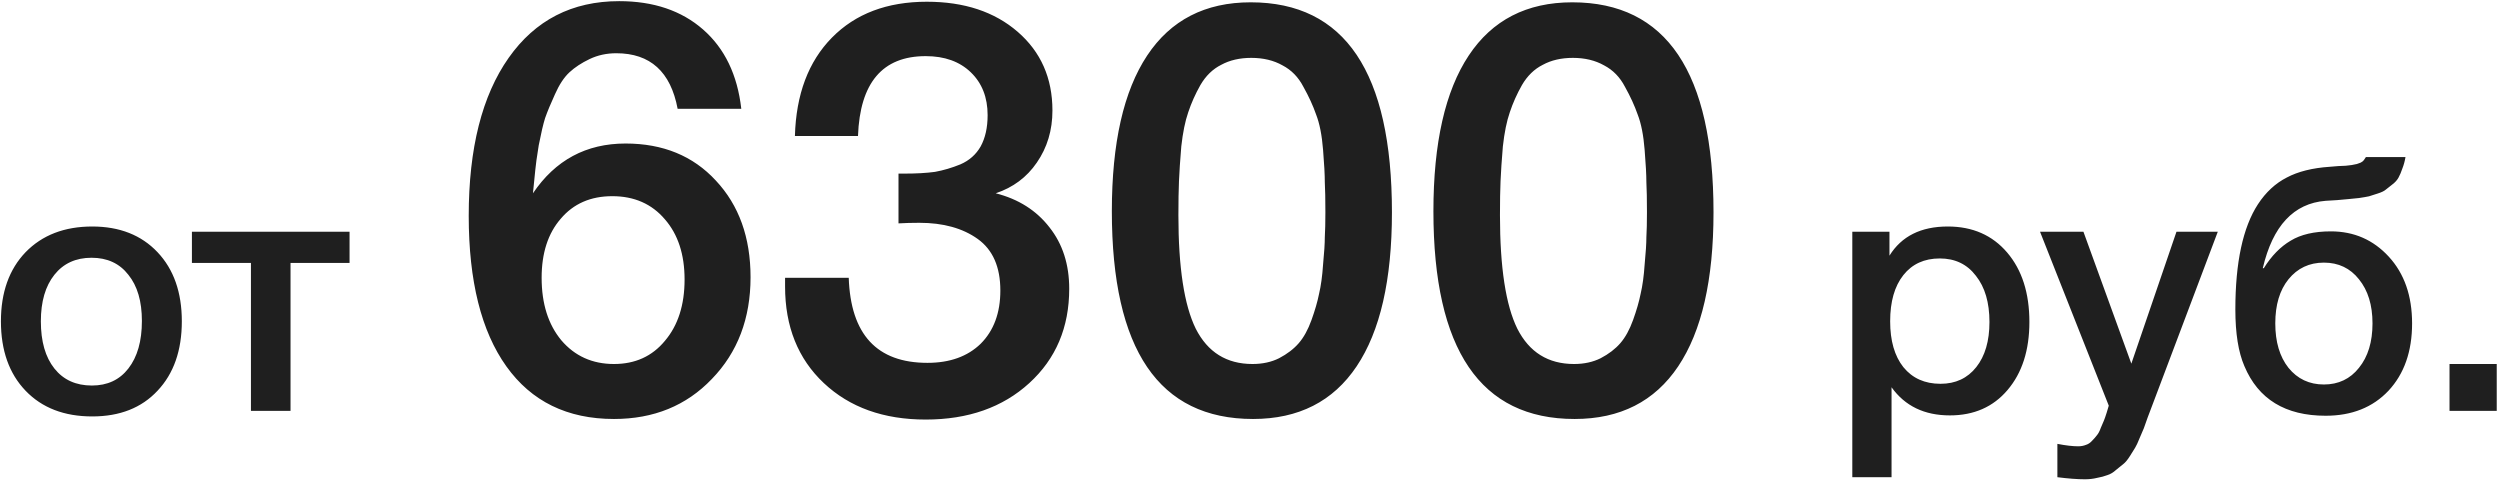 <?xml version="1.0" encoding="UTF-8"?> <svg xmlns="http://www.w3.org/2000/svg" width="432" height="83" viewBox="0 0 432 83" fill="none"> <path d="M15.94 39.14C20.66 39.14 24.42 40.62 27.22 43.58C30.02 46.54 31.42 50.52 31.42 55.52C31.42 60.56 30.02 64.56 27.22 67.52C24.46 70.48 20.7 71.96 15.94 71.96C11.1 71.96 7.26 70.48 4.42 67.52C1.58 64.56 0.16 60.56 0.16 55.52C0.16 50.52 1.58 46.54 4.42 43.58C7.3 40.62 11.14 39.14 15.94 39.14ZM22.18 47.48C20.66 45.52 18.54 44.54 15.82 44.54C13.1 44.54 10.96 45.52 9.4 47.48C7.84 49.44 7.06 52.12 7.06 55.52C7.06 59 7.84 61.72 9.4 63.68C10.96 65.64 13.12 66.62 15.88 66.62C18.56 66.62 20.66 65.64 22.18 63.68C23.74 61.68 24.52 58.94 24.52 55.46C24.52 52.06 23.74 49.4 22.18 47.48ZM60.403 45.44H50.203V71H43.363V45.44H33.163V40.04H60.403V45.44ZM128.095 18.8H117.095C115.895 12.4 112.361 9.2 106.495 9.2C104.828 9.2 103.295 9.533 101.895 10.2C100.495 10.867 99.328 11.633 98.394 12.5C97.461 13.367 96.628 14.633 95.894 16.3C95.161 17.9 94.594 19.267 94.195 20.4C93.861 21.467 93.495 23.033 93.094 25.1C92.761 27.167 92.561 28.6 92.495 29.4C92.428 30.2 92.294 31.533 92.094 33.4C95.961 27.667 101.295 24.8 108.095 24.8C114.561 24.8 119.761 26.933 123.695 31.2C127.695 35.467 129.695 41.033 129.695 47.9C129.695 55.033 127.461 60.9 122.995 65.5C118.595 70.1 112.961 72.4 106.095 72.4C98.028 72.4 91.828 69.367 87.495 63.3C83.161 57.233 80.995 48.567 80.995 37.3C80.995 25.633 83.294 16.533 87.894 10C92.495 3.467 98.861 0.2 106.995 0.2C112.928 0.2 117.761 1.833 121.495 5.1C125.228 8.367 127.428 12.933 128.095 18.8ZM105.795 33.9C102.061 33.9 99.094 35.2 96.894 37.8C94.695 40.333 93.594 43.733 93.594 48C93.594 52.467 94.728 56.067 96.995 58.8C99.328 61.533 102.361 62.9 106.095 62.9C109.761 62.9 112.695 61.567 114.895 58.9C117.161 56.233 118.295 52.7 118.295 48.3C118.295 43.967 117.161 40.5 114.895 37.9C112.628 35.233 109.595 33.9 105.795 33.9ZM137.361 23.5C137.561 16.3 139.694 10.633 143.761 6.5C147.828 2.367 153.294 0.3 160.161 0.3C166.628 0.3 171.861 2.033 175.861 5.5C179.861 8.967 181.861 13.5 181.861 19.1C181.861 22.5 180.961 25.5 179.161 28.1C177.428 30.633 175.061 32.4 172.061 33.4C175.994 34.4 179.094 36.367 181.361 39.3C183.628 42.167 184.761 45.7 184.761 49.9C184.761 56.567 182.461 62 177.861 66.2C173.261 70.4 167.294 72.5 159.961 72.5C152.694 72.5 146.828 70.4 142.361 66.2C137.894 62 135.661 56.433 135.661 49.5V48H146.661C146.994 57.8 151.528 62.7 160.261 62.7C164.128 62.7 167.194 61.6 169.461 59.4C171.728 57.133 172.861 54.067 172.861 50.2C172.861 46.133 171.561 43.167 168.961 41.3C166.361 39.433 162.994 38.5 158.861 38.5C157.594 38.5 156.394 38.533 155.261 38.6V30H156.261C158.328 30 160.094 29.9 161.561 29.7C163.028 29.433 164.494 29 165.961 28.4C167.494 27.733 168.661 26.7 169.461 25.3C170.261 23.833 170.661 22.033 170.661 19.9C170.661 16.833 169.694 14.367 167.761 12.5C165.828 10.633 163.228 9.7 159.961 9.7C152.494 9.7 148.594 14.3 148.261 23.5H137.361ZM216.127 0.4C232.394 0.4 240.527 12.5 240.527 36.7C240.527 48.367 238.494 57.233 234.427 63.3C230.361 69.367 224.394 72.4 216.527 72.4C200.261 72.4 192.127 60.433 192.127 36.5C192.127 24.7 194.161 15.733 198.227 9.6C202.294 3.467 208.261 0.4 216.127 0.4ZM216.227 10C214.227 10 212.494 10.4 211.027 11.2C209.561 11.933 208.361 13.1 207.427 14.7C206.561 16.233 205.861 17.8 205.327 19.4C204.794 20.933 204.394 22.9 204.127 25.3C203.927 27.7 203.794 29.7 203.727 31.3C203.661 32.833 203.627 34.8 203.627 37.2C203.627 46.2 204.627 52.733 206.627 56.8C208.694 60.867 211.961 62.9 216.427 62.9C218.161 62.9 219.694 62.567 221.027 61.9C222.427 61.167 223.561 60.3 224.427 59.3C225.294 58.3 226.027 56.967 226.627 55.3C227.227 53.633 227.661 52.133 227.927 50.8C228.261 49.4 228.494 47.7 228.627 45.7C228.827 43.633 228.927 42.067 228.927 41C228.994 39.867 229.027 38.433 229.027 36.7C229.027 34.433 228.994 32.7 228.927 31.5C228.927 30.233 228.827 28.367 228.627 25.9C228.427 23.367 228.027 21.333 227.427 19.8C226.894 18.267 226.161 16.667 225.227 15C224.361 13.333 223.161 12.1 221.627 11.3C220.094 10.433 218.294 10 216.227 10ZM271.694 0.4C287.96 0.4 296.094 12.5 296.094 36.7C296.094 48.367 294.06 57.233 289.994 63.3C285.927 69.367 279.96 72.4 272.094 72.4C255.827 72.4 247.694 60.433 247.694 36.5C247.694 24.7 249.727 15.733 253.794 9.6C257.86 3.467 263.827 0.4 271.694 0.4ZM271.794 10C269.794 10 268.06 10.4 266.594 11.2C265.127 11.933 263.927 13.1 262.994 14.7C262.127 16.233 261.427 17.8 260.894 19.4C260.36 20.933 259.96 22.9 259.694 25.3C259.494 27.7 259.36 29.7 259.294 31.3C259.227 32.833 259.194 34.8 259.194 37.2C259.194 46.2 260.194 52.733 262.194 56.8C264.26 60.867 267.527 62.9 271.994 62.9C273.727 62.9 275.26 62.567 276.594 61.9C277.994 61.167 279.127 60.3 279.994 59.3C280.86 58.3 281.594 56.967 282.194 55.3C282.794 53.633 283.227 52.133 283.494 50.8C283.827 49.4 284.06 47.7 284.194 45.7C284.394 43.633 284.494 42.067 284.494 41C284.56 39.867 284.594 38.433 284.594 36.7C284.594 34.433 284.56 32.7 284.494 31.5C284.494 30.233 284.394 28.367 284.194 25.9C283.994 23.367 283.594 21.333 282.994 19.8C282.46 18.267 281.727 16.667 280.794 15C279.927 13.333 278.727 12.1 277.194 11.3C275.66 10.433 273.86 10 271.794 10ZM326.499 40.04V44.18C328.579 40.82 331.939 39.14 336.579 39.14C340.859 39.14 344.279 40.64 346.839 43.64C349.399 46.64 350.679 50.64 350.679 55.64C350.679 60.52 349.419 64.44 346.899 67.4C344.419 70.32 341.099 71.78 336.939 71.78C332.539 71.78 329.179 70.16 326.859 66.92V82.46H320.079V40.04H326.499ZM335.199 44.66C332.519 44.66 330.419 45.62 328.899 47.54C327.379 49.46 326.619 52.12 326.619 55.52C326.619 58.88 327.379 61.52 328.899 63.44C330.459 65.36 332.599 66.32 335.319 66.32C337.919 66.32 339.979 65.36 341.499 63.44C343.019 61.52 343.779 58.92 343.779 55.64C343.779 52.28 342.999 49.62 341.439 47.66C339.919 45.66 337.839 44.66 335.199 44.66ZM383.236 40.04L371.776 70.4C371.656 70.68 371.436 71.26 371.116 72.14C370.796 73.06 370.576 73.68 370.456 74C370.336 74.32 370.096 74.88 369.736 75.68C369.416 76.48 369.156 77.04 368.956 77.36C368.756 77.68 368.456 78.16 368.056 78.8C367.656 79.44 367.276 79.9 366.916 80.18C366.596 80.46 366.176 80.8 365.656 81.2C365.176 81.64 364.676 81.94 364.156 82.1C363.636 82.3 363.036 82.46 362.356 82.58C361.716 82.74 361.016 82.82 360.256 82.82C358.976 82.82 357.396 82.7 355.516 82.46V76.7C356.956 76.98 358.156 77.12 359.116 77.12C359.596 77.12 360.036 77.04 360.436 76.88C360.836 76.76 361.196 76.52 361.516 76.16C361.836 75.84 362.116 75.52 362.356 75.2C362.596 74.92 362.816 74.5 363.016 73.94C363.256 73.42 363.436 73 363.556 72.68C363.676 72.4 363.836 71.94 364.036 71.3C364.236 70.66 364.356 70.26 364.396 70.1L352.516 40.04H360.016L368.296 62.84L376.096 40.04H383.236ZM416.809 55.88C416.809 60.72 415.449 64.6 412.729 67.52C410.009 70.4 406.389 71.84 401.869 71.84C394.909 71.84 390.229 68.98 387.829 63.26C386.789 60.86 386.269 57.6 386.269 53.48C386.269 45.36 387.569 39.3 390.169 35.3C391.529 33.22 393.189 31.68 395.149 30.68C397.109 29.64 399.589 29.02 402.589 28.82C402.949 28.78 403.429 28.74 404.029 28.7C404.669 28.66 405.109 28.64 405.349 28.64C405.629 28.6 405.969 28.56 406.369 28.52C406.809 28.44 407.109 28.38 407.269 28.34C407.469 28.26 407.689 28.18 407.929 28.1C408.169 27.98 408.349 27.84 408.469 27.68C408.589 27.52 408.709 27.34 408.829 27.14H415.669C415.549 27.86 415.369 28.52 415.129 29.12C414.929 29.72 414.709 30.24 414.469 30.68C414.229 31.12 413.869 31.52 413.389 31.88C412.949 32.24 412.569 32.54 412.249 32.78C411.969 33.02 411.509 33.24 410.869 33.44C410.229 33.64 409.729 33.8 409.369 33.92C409.009 34 408.429 34.1 407.629 34.22C406.829 34.3 406.229 34.36 405.829 34.4C405.469 34.44 404.809 34.5 403.849 34.58C402.929 34.62 402.269 34.66 401.869 34.7C396.349 35.14 392.729 39.02 391.009 46.34H391.189C392.509 44.22 394.049 42.64 395.809 41.6C397.569 40.52 399.889 39.98 402.769 39.98C406.769 39.98 410.109 41.44 412.789 44.36C415.469 47.28 416.809 51.12 416.809 55.88ZM409.969 55.88C409.969 52.72 409.189 50.18 407.629 48.26C406.109 46.34 404.089 45.38 401.569 45.38C399.049 45.38 397.009 46.34 395.449 48.26C393.929 50.14 393.169 52.68 393.169 55.88C393.169 59.08 393.929 61.64 395.449 63.56C397.009 65.48 399.049 66.44 401.569 66.44C404.089 66.44 406.109 65.48 407.629 63.56C409.189 61.64 409.969 59.08 409.969 55.88ZM431.436 62.9V71H423.276V62.9H431.436Z" fill="#1F1F1F"></path> </svg> 